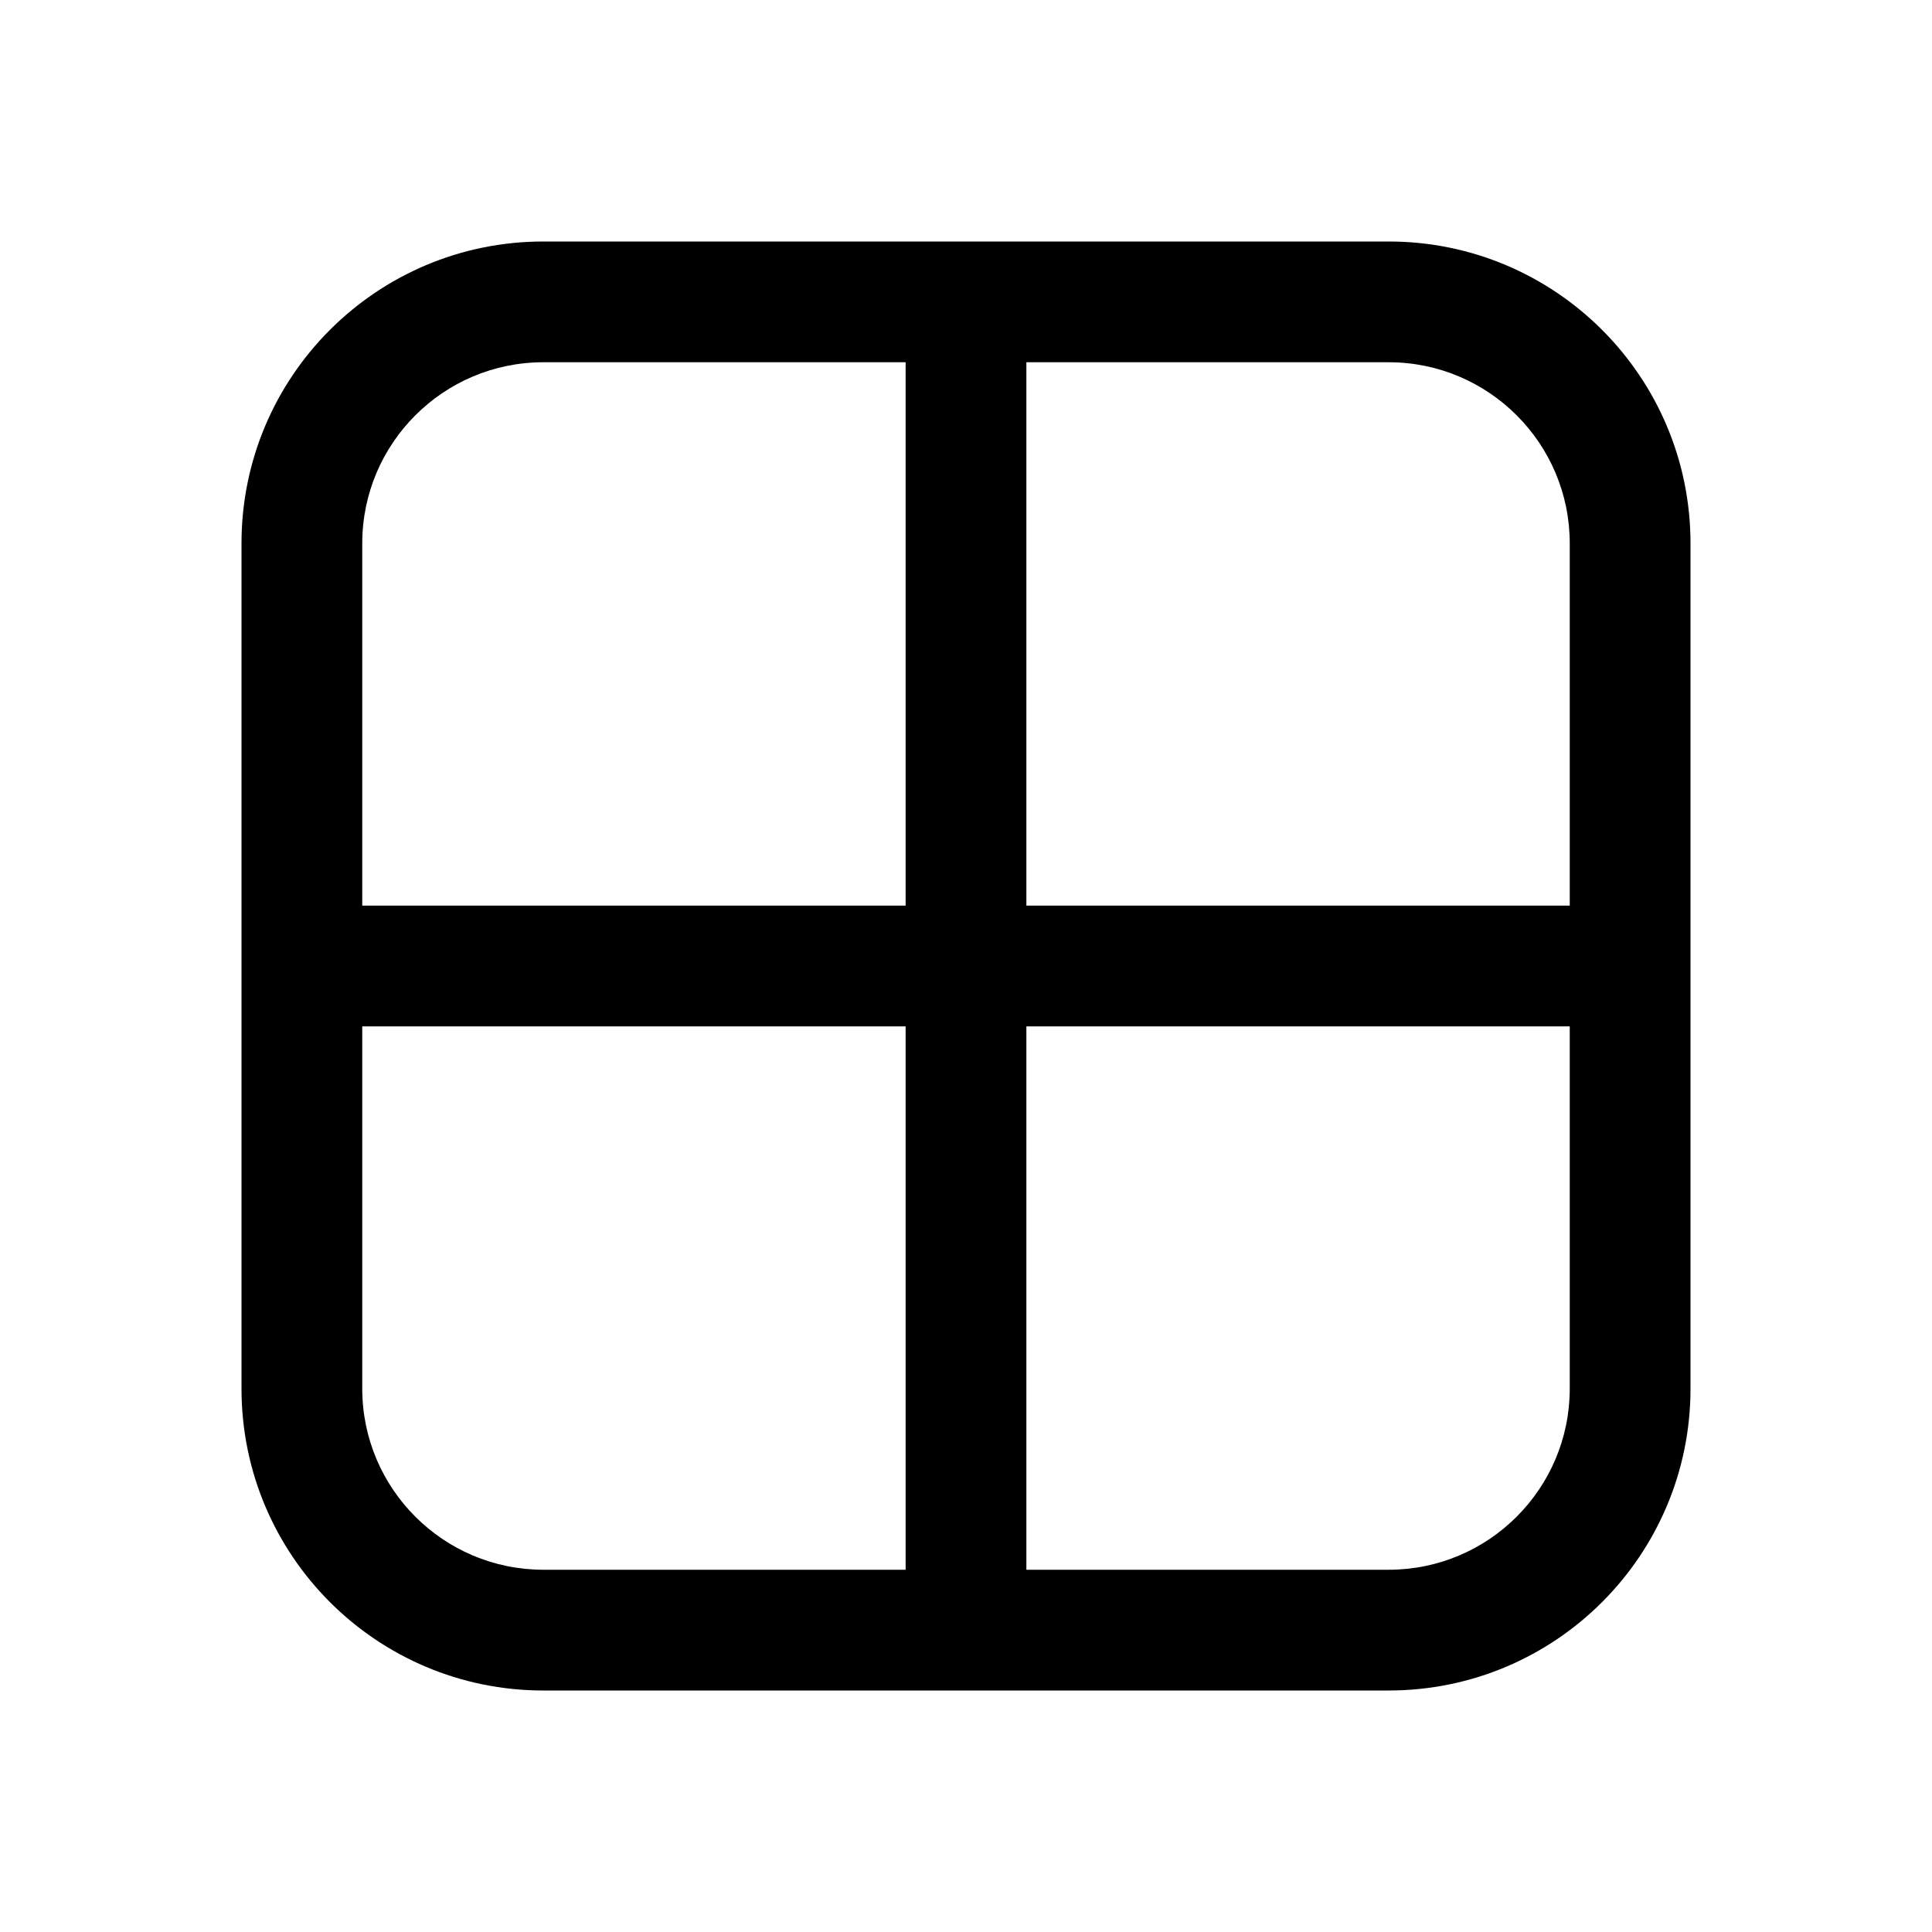 <svg xmlns="http://www.w3.org/2000/svg" viewBox="0 0 16 16" fill="none"><path d="M2 4.5V11.5C2 12.881 3.119 14 4.5 14H11.5C12.881 14 14 12.881 14 11.5V4.5C14 3.119 12.881 2 11.5 2H4.5C3.119 2 2 3.119 2 4.5ZM3 8.5H7.5V13H4.5C3.672 13 3 12.328 3 11.5V8.5ZM7.5 7.5H3V4.5C3 3.672 3.672 3 4.5 3H7.5V7.5ZM8.5 8.5H13V11.5C13 12.328 12.328 13 11.5 13H8.5V8.5ZM13 7.5H8.5V3H11.5C12.328 3 13 3.672 13 4.5V7.5Z" fill="currentColor"/></svg>